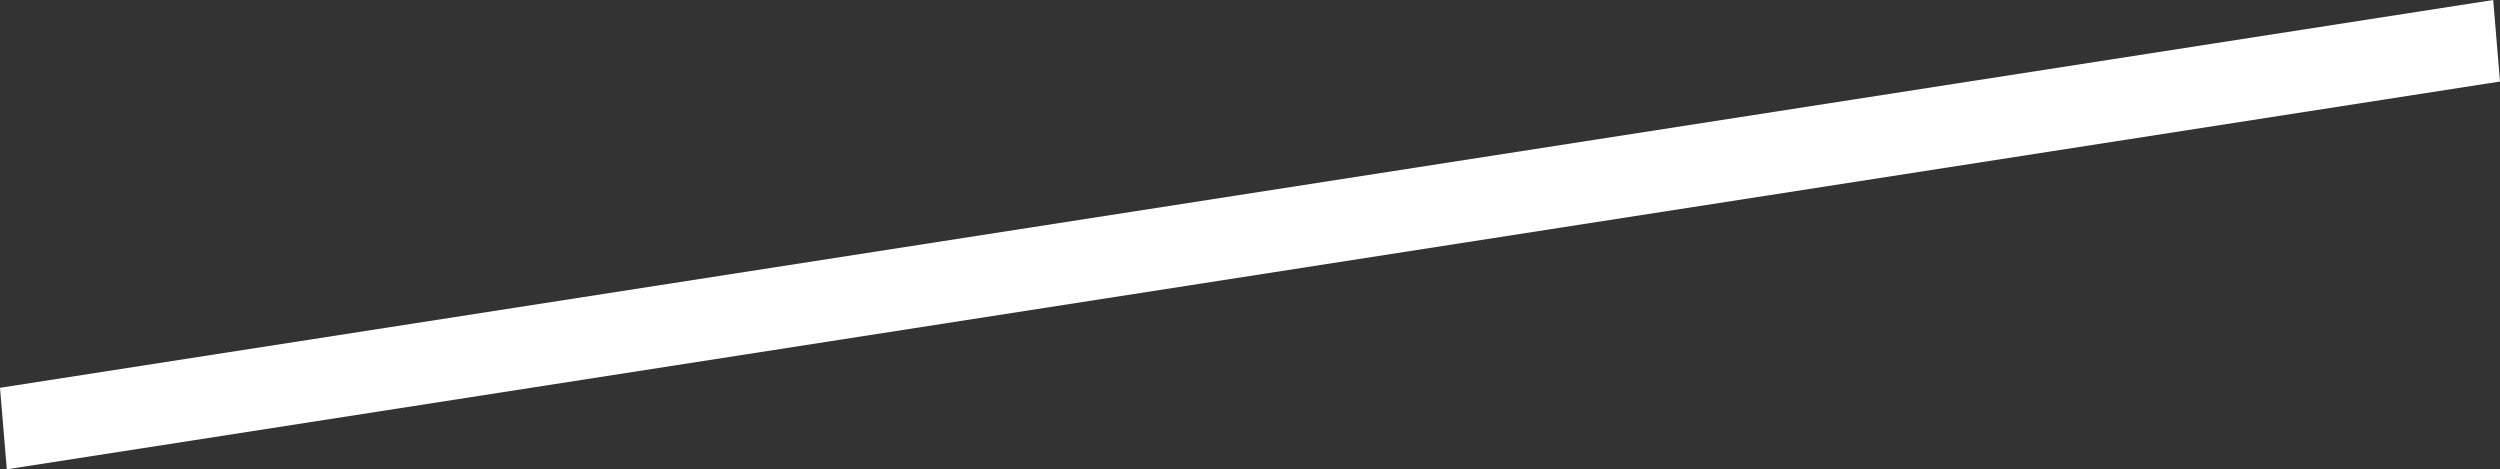 <?xml version="1.0" encoding="utf-8"?>
<svg xmlns="http://www.w3.org/2000/svg" fill="none" height="100%" overflow="visible" preserveAspectRatio="none" style="display: block;" viewBox="0 0 31.924 5.993" width="100%">
<rect x="0" y="0" width="31.924" height="5.993" fill="#333333" stroke="none"/>
<g id="Group" style="mix-blend-mode:overlay">
<path d="M31.837 0L0 4.952L0.087 5.993L31.924 1.041L31.837 0Z" fill="white" id="Vector"/>
</g>
</svg>